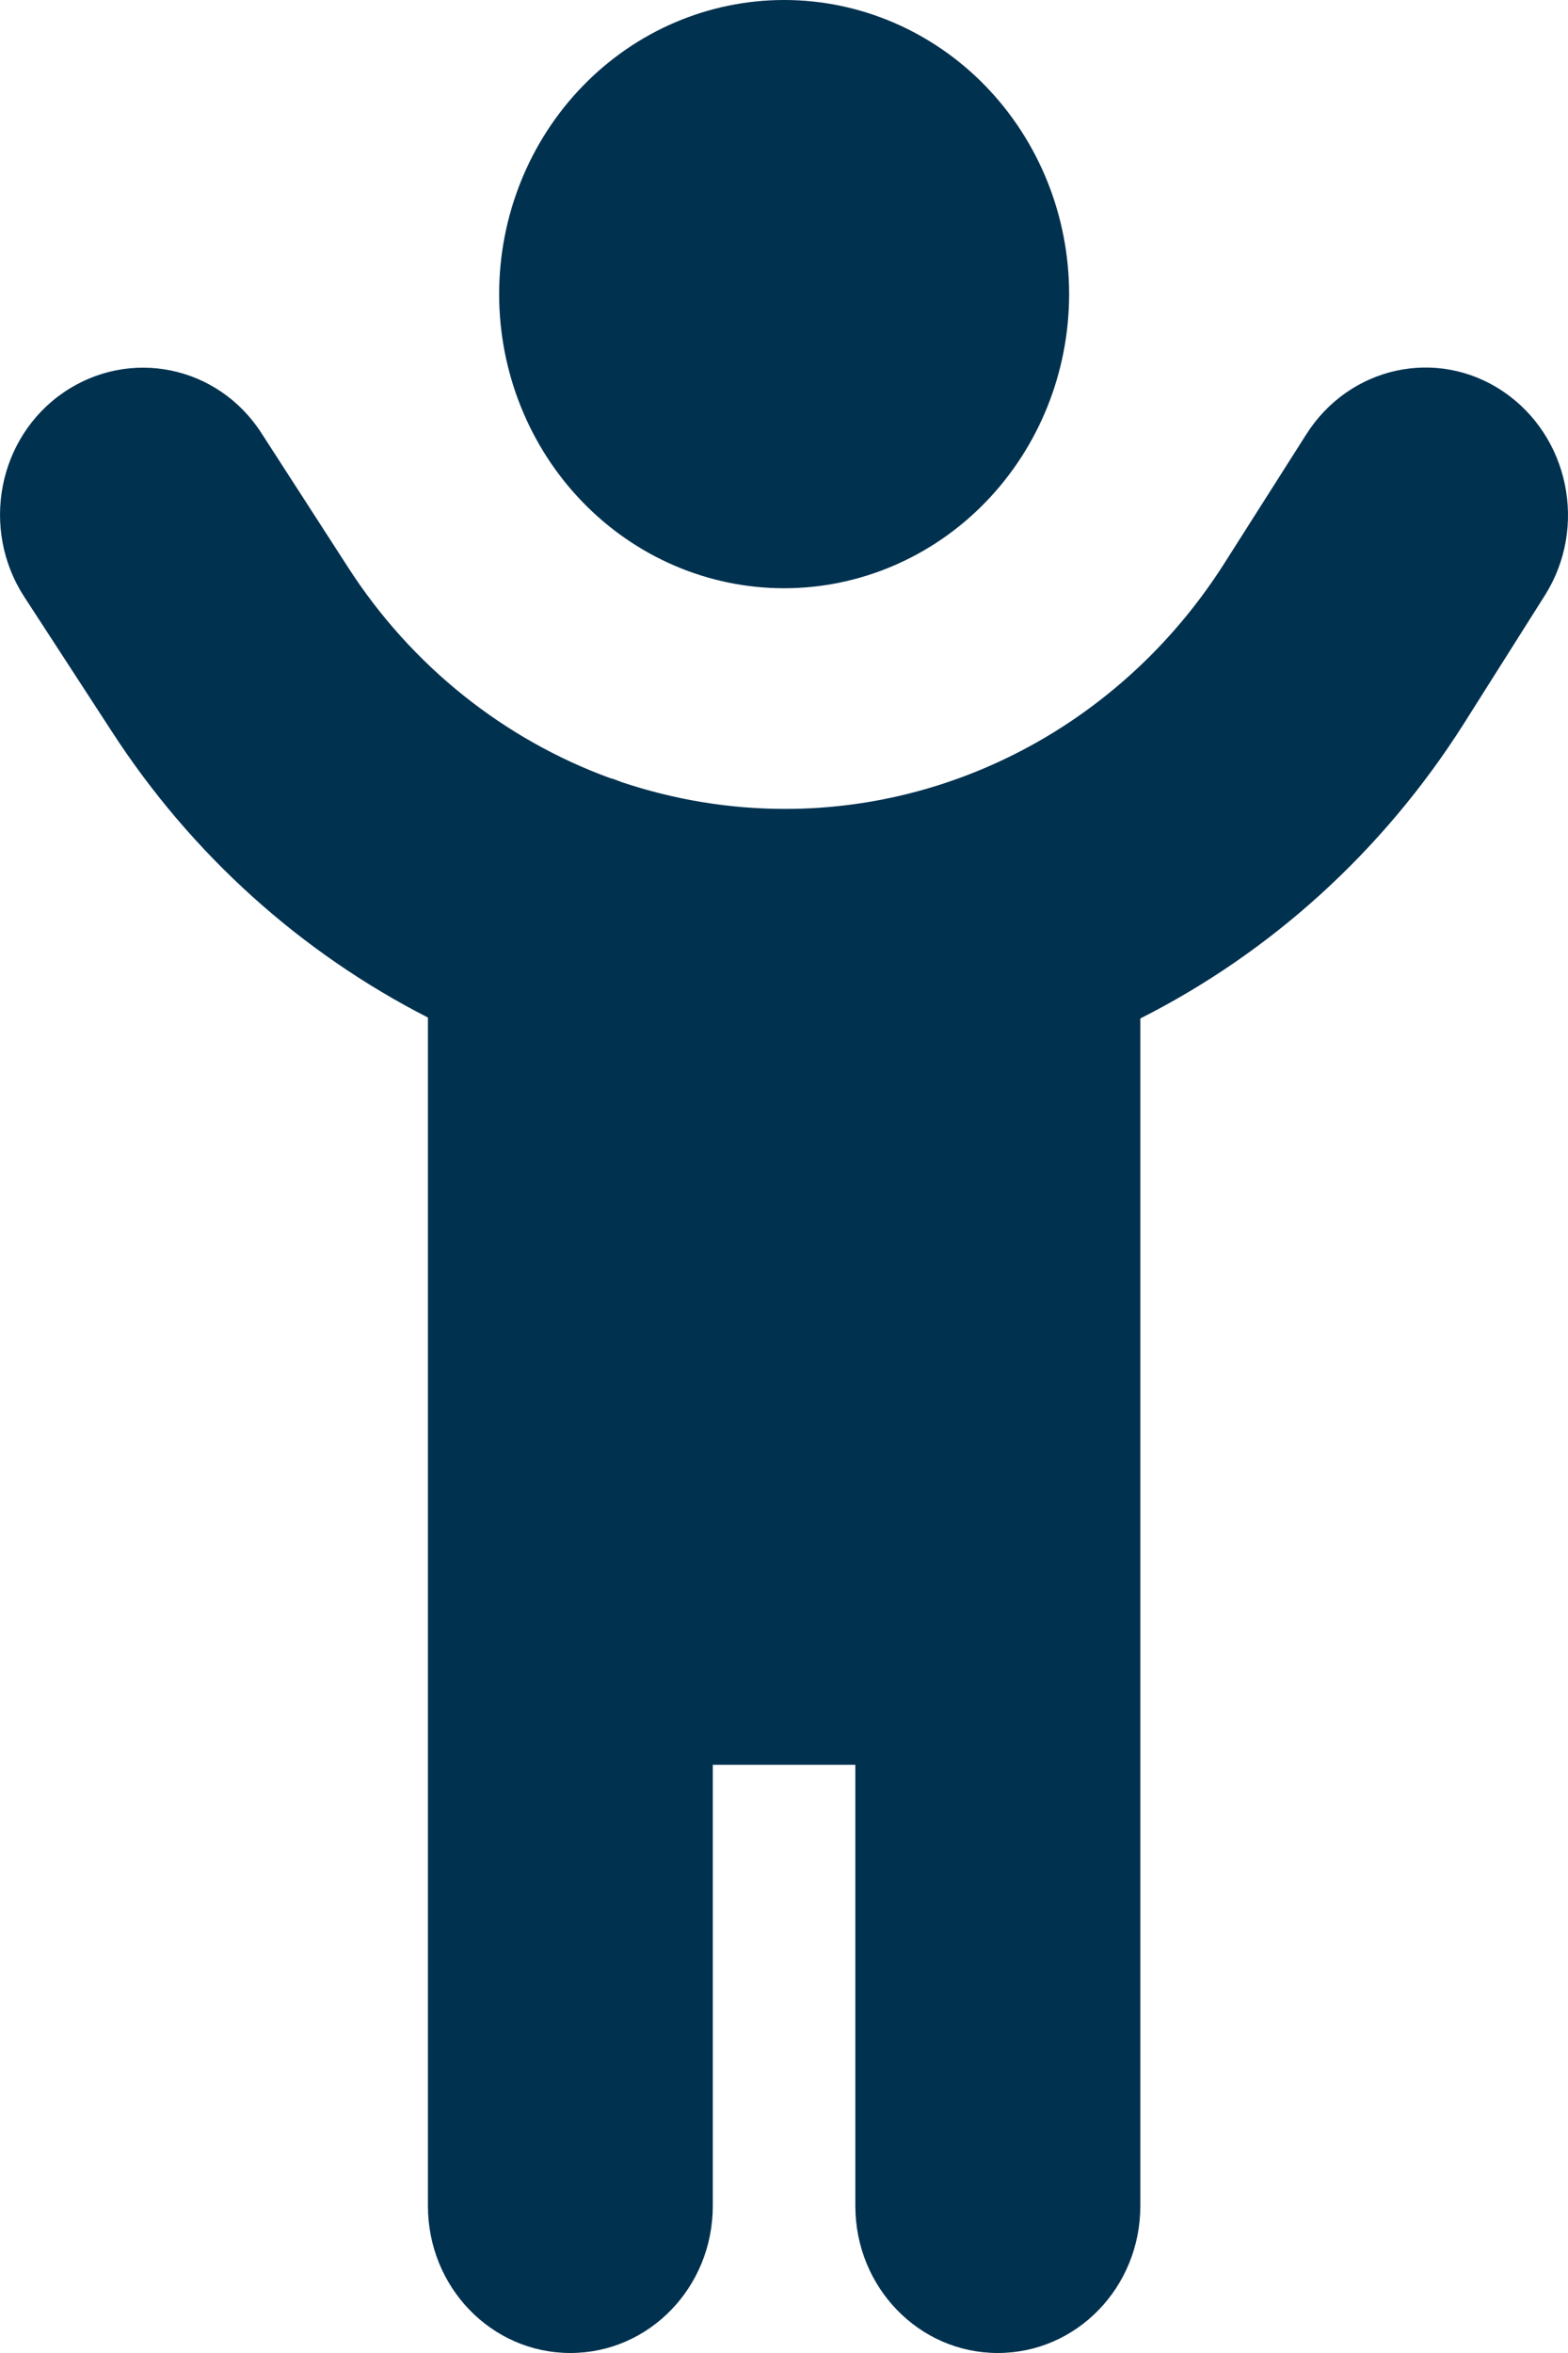 <svg width="12" height="18" viewBox="0 0 12 18" fill="none" xmlns="http://www.w3.org/2000/svg">
<path d="M8.182 2.25C8.182 1.653 7.952 1.081 7.543 0.659C7.134 0.237 6.579 0 6.001 0C5.422 0 4.868 0.237 4.459 0.659C4.05 1.081 3.82 1.653 3.82 2.25C3.82 2.847 4.05 3.419 4.459 3.841C4.868 4.263 5.422 4.5 6.001 4.5C6.579 4.5 7.134 4.263 7.543 3.841C7.952 3.419 8.182 2.847 8.182 2.25ZM4.668 5.952C3.861 5.657 3.152 5.098 2.665 4.342L2 3.312C1.666 2.795 0.991 2.658 0.487 3.002C-0.017 3.347 -0.15 4.046 0.184 4.563L0.852 5.59C1.468 6.543 2.31 7.291 3.275 7.784V16.875C3.275 17.497 3.762 18 4.365 18C4.968 18 5.455 17.497 5.455 16.875V13.5H6.546V16.875C6.546 17.497 7.033 18 7.636 18C8.24 18 8.727 17.497 8.727 16.875V7.791C9.718 7.291 10.581 6.518 11.204 5.534L11.824 4.553C12.152 4.032 12.008 3.336 11.504 2.995C11 2.654 10.325 2.802 9.995 3.326L9.374 4.303C8.631 5.477 7.367 6.188 6.008 6.188C5.578 6.188 5.159 6.117 4.76 5.984C4.73 5.973 4.699 5.959 4.668 5.952Z" fill="#00314F"/>
</svg>
